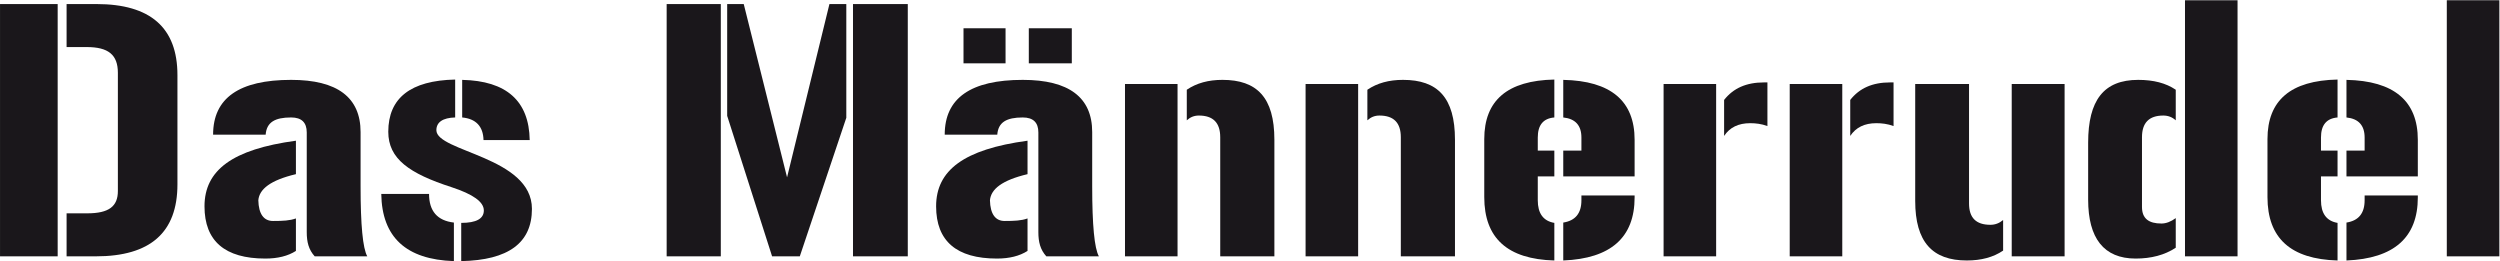 <?xml version="1.0" encoding="UTF-8" standalone="no"?>
<svg xmlns="http://www.w3.org/2000/svg" xmlns:xlink="http://www.w3.org/1999/xlink" xmlns:serif="http://www.serif.com/" width="100%" height="100%" viewBox="0 0 2333 244" version="1.1" xml:space="preserve" style="fill-rule:evenodd;clip-rule:evenodd;stroke-linejoin:round;stroke-miterlimit:2;">
    <g transform="matrix(1,0,0,1,-187.936,-2708.35)">
        <g transform="matrix(4.167,0,0,4.167,0,0)">
            <g transform="matrix(1,0,0,1,60.014,707.358)">
                <path d="M0,-56.497L6.706,-56.497C18.761,-56.497 24.825,-51.219 24.825,-40.59L24.825,-16.122C24.825,-5.351 18.761,0 6.563,0L0,0L0,-9.63L4.637,-9.63C9.488,-9.63 11.485,-11.199 11.485,-14.624L11.485,-41.089C11.485,-45.155 9.345,-46.867 4.494,-46.867L0,-46.867L0,-56.497ZM-1.997,0L-14.909,0L-14.909,-56.497L-1.997,-56.497L-1.997,0Z" style="fill:rgb(26,23,27);fill-rule:nonzero;"></path>
            </g>
        </g>
        <g transform="matrix(4.167,0,0,4.167,0,0)">
            <g transform="matrix(1,0,0,1,113.797,696.086)">
                <path d="M0,-16.477C0,-18.689 -1.142,-19.83 -3.496,-19.83C-7.134,-19.83 -8.988,-18.76 -9.202,-15.978L-20.973,-15.978C-20.973,-24.181 -15.123,-28.248 -3.496,-28.248C6.848,-28.248 12.056,-24.324 12.056,-16.548L12.056,-4.421C12.056,4.281 12.555,9.489 13.554,11.272L1.783,11.272C0.428,9.774 0,8.062 0,5.85L0,-16.477ZM-2.425,-14.623L-2.425,-7.132C-8.132,-5.777 -10.629,-3.78 -10.843,-1.283C-10.771,1.785 -9.63,3.354 -7.562,3.354C-5.35,3.354 -3.781,3.283 -2.425,2.783L-2.425,10.059C-4.209,11.201 -6.492,11.771 -9.273,11.771C-18.333,11.771 -22.898,7.848 -22.898,0.073C-22.898,-7.989 -16.692,-12.697 -2.425,-14.623" style="fill:rgb(26,23,27);fill-rule:nonzero;"></path>
            </g>
        </g>
        <g transform="matrix(4.167,0,0,4.167,0,0)">
            <g transform="matrix(1,0,0,1,153.385,694.874)">
                <path d="M0,-13.553C-0.071,-16.62 -1.712,-18.332 -4.779,-18.617L-4.779,-27.035C5.136,-26.822 10.201,-22.327 10.344,-13.553L0,-13.553ZM-4.993,13.554L-4.993,4.994C-1.641,4.994 0.071,4.066 0.071,2.212C0.071,0.286 -2.354,-1.426 -7.133,-2.995C-16.621,-6.063 -21.329,-9.344 -21.329,-15.407C-21.329,-22.969 -16.335,-26.893 -6.349,-27.107L-6.349,-18.617C-9.131,-18.546 -10.558,-17.548 -10.558,-15.765C-10.558,-10.913 10.843,-9.844 10.843,1.855C10.843,9.488 5.564,13.341 -4.993,13.554M-12.198,-1.497C-12.198,2.354 -10.343,4.495 -6.634,4.923L-6.634,13.554C-17.334,13.197 -22.756,8.204 -22.898,-1.497L-12.198,-1.497Z" style="fill:rgb(26,23,27);fill-rule:nonzero;"></path>
            </g>
        </g>
        <g transform="matrix(4.167,0,0,4.167,0,0)">
            <g transform="matrix(1,0,0,1,0,564.518)">
                <path d="M248.4,142.84L236.13,142.84L236.13,86.343L248.4,86.343L248.4,142.84ZM218.011,142.84L207.953,111.381L207.953,86.343L211.662,86.343L221.364,125.149L230.852,86.343L234.632,86.343L234.632,111.81L224.217,142.84L218.011,142.84ZM206.526,142.84L194.399,142.84L194.399,86.343L206.526,86.343L206.526,142.84Z" style="fill:rgb(26,23,27);fill-rule:nonzero;"></path>
            </g>
        </g>
        <g transform="matrix(4.167,0,0,4.167,0,0)">
            <g transform="matrix(1,0,0,1,0,570.438)">
                <path d="M275.502,85.844L285.132,85.844L285.132,93.692L275.502,93.692L275.502,85.844ZM260.879,85.844L270.295,85.844L270.295,93.692L260.879,93.692L260.879,85.844ZM277.643,109.171C277.643,106.959 276.501,105.819 274.147,105.819C270.509,105.819 268.654,106.888 268.44,109.67L256.67,109.67C256.67,101.467 262.52,97.401 274.147,97.401C284.491,97.401 289.698,101.324 289.698,109.1L289.698,121.227C289.698,129.929 290.197,135.137 291.196,136.92L279.426,136.92C278.07,135.422 277.643,133.71 277.643,131.498L277.643,109.171ZM275.217,111.026L275.217,118.516C269.51,119.871 267.014,121.868 266.8,124.365C266.871,127.433 268.012,129.002 270.081,129.002C272.292,129.002 273.862,128.931 275.217,128.431L275.217,135.707C273.434,136.849 271.151,137.419 268.369,137.419C259.31,137.419 254.744,133.496 254.744,125.721C254.744,117.659 260.95,112.951 275.217,111.026" style="fill:rgb(26,23,27);fill-rule:nonzero;"></path>
            </g>
        </g>
        <g transform="matrix(4.167,0,0,4.167,0,0)">
            <g transform="matrix(1,0,0,1,318.372,667.838)">
                <path d="M0,39.52L0,12.84C0,9.63 -1.569,7.99 -4.78,7.99C-5.85,7.99 -6.706,8.347 -7.49,9.06L-7.49,2.211C-5.279,0.713 -2.64,0 0.499,0C8.204,0 12.127,3.924 12.127,13.412L12.127,39.52L0,39.52ZM-21.329,0.928L-9.559,0.928L-9.559,39.52L-21.329,39.52L-21.329,0.928Z" style="fill:rgb(26,23,27);fill-rule:nonzero;"></path>
            </g>
        </g>
        <g transform="matrix(4.167,0,0,4.167,0,0)">
            <g transform="matrix(1,0,0,1,358.815,667.838)">
                <path d="M0,39.52L0,12.84C0,9.63 -1.569,7.99 -4.779,7.99C-5.85,7.99 -6.705,8.347 -7.49,9.06L-7.49,2.211C-5.278,0.713 -2.64,0 0.499,0C8.204,0 12.127,3.924 12.127,13.412L12.127,39.52L0,39.52ZM-21.329,0.928L-9.558,0.928L-9.558,39.52L-21.329,39.52L-21.329,0.928Z" style="fill:rgb(26,23,27);fill-rule:nonzero;"></path>
            </g>
        </g>
        <g transform="matrix(4.167,0,0,4.167,0,0)">
            <g transform="matrix(1,0,0,1,411.172,681.892)">
                <path d="M0,12.269C0,21.257 -5.35,25.965 -15.979,26.394L-15.979,17.905C-13.268,17.477 -11.912,15.836 -11.912,12.912L-11.912,11.841L0,11.841L0,12.269ZM-15.979,1.783L-11.912,1.783L-11.912,-1.141C-11.912,-3.852 -13.268,-5.35 -15.979,-5.635L-15.979,-14.053C-5.35,-13.839 0,-9.345 0,-0.642L0,7.561L-15.979,7.561L-15.979,1.783ZM-17.976,1.783L-17.976,7.561L-21.686,7.561L-21.686,12.912C-21.686,15.836 -20.473,17.548 -17.976,17.976L-17.976,26.394C-28.462,26.108 -33.67,21.4 -33.67,12.198L-33.67,-0.785C-33.67,-9.488 -28.462,-13.911 -17.976,-14.125L-17.976,-5.635C-20.473,-5.421 -21.686,-3.923 -21.686,-1.141L-21.686,1.783L-17.976,1.783Z" style="fill:rgb(26,23,27);fill-rule:nonzero;"></path>
            </g>
        </g>
        <g transform="matrix(4.167,0,0,4.167,0,0)">
            <g transform="matrix(1,0,0,1,431.215,703.435)">
                <path d="M0,-31.102C2.068,-33.742 4.993,-35.026 8.916,-35.026L9.701,-35.026L9.701,-25.252C8.346,-25.752 7.062,-25.895 5.849,-25.895C3.21,-25.895 1.283,-24.967 0,-23.041L0,-31.102ZM-13.554,-34.668L-1.784,-34.668L-1.784,3.924L-13.554,3.924L-13.554,-34.668Z" style="fill:rgb(26,23,27);fill-rule:nonzero;"></path>
            </g>
        </g>
        <g transform="matrix(4.167,0,0,4.167,0,0)">
            <g transform="matrix(1,0,0,1,459.461,703.435)">
                <path d="M0,-31.102C2.068,-33.742 4.993,-35.026 8.917,-35.026L9.701,-35.026L9.701,-25.252C8.346,-25.752 7.062,-25.895 5.85,-25.895C3.21,-25.895 1.284,-24.967 0,-23.041L0,-31.102ZM-13.554,-34.668L-1.783,-34.668L-1.783,3.924L-13.554,3.924L-13.554,-34.668Z" style="fill:rgb(26,23,27);fill-rule:nonzero;"></path>
            </g>
        </g>
        <g transform="matrix(4.167,0,0,4.167,0,0)">
            <g transform="matrix(1,0,0,1,0,583.351)">
                <path d="M507.468,124.007L495.626,124.007L495.626,85.415L507.468,85.415L507.468,124.007ZM486.067,85.415L486.067,112.165C486.067,115.375 487.637,116.945 490.847,116.945C491.917,116.945 492.844,116.588 493.7,115.875L493.7,122.723C491.488,124.221 488.778,124.935 485.568,124.935C477.864,124.935 474.012,120.797 474.012,111.595L474.012,85.415L486.067,85.415Z" style="fill:rgb(26,23,27);fill-rule:nonzero;"></path>
            </g>
        </g>
        <g transform="matrix(4.167,0,0,4.167,0,0)">
            <g transform="matrix(1,0,0,1,0,564.161)">
                <path d="M534.43,85.844L546.2,85.844L546.2,143.198L534.43,143.198L534.43,85.844ZM524.799,116.517L524.799,132.14C524.799,134.779 526.368,135.849 529.15,135.849C530.221,135.849 531.291,135.422 532.36,134.637L532.36,141.271C529.864,142.912 526.868,143.696 523.372,143.696C516.239,143.696 512.743,139.131 512.743,130.5L512.743,117.73C512.743,108.243 516.239,103.678 523.943,103.678C527.367,103.678 530.149,104.39 532.36,105.888L532.36,112.737C531.576,112.024 530.648,111.667 529.578,111.667C526.368,111.667 524.799,113.307 524.799,116.517" style="fill:rgb(26,23,27);fill-rule:nonzero;"></path>
            </g>
        </g>
        <g transform="matrix(4.167,0,0,4.167,0,0)">
            <g transform="matrix(1,0,0,1,586.572,681.892)">
                <path d="M0,12.269C0,21.257 -5.351,25.965 -15.979,26.394L-15.979,17.905C-13.269,17.477 -11.913,15.836 -11.913,12.912L-11.913,11.841L0,11.841L0,12.269ZM-15.979,1.783L-11.913,1.783L-11.913,-1.141C-11.913,-3.852 -13.269,-5.35 -15.979,-5.635L-15.979,-14.053C-5.351,-13.839 0,-9.345 0,-0.642L0,7.561L-15.979,7.561L-15.979,1.783ZM-17.977,1.783L-17.977,7.561L-21.686,7.561L-21.686,12.912C-21.686,15.836 -20.474,17.548 -17.977,17.976L-17.977,26.394C-28.463,26.108 -33.67,21.4 -33.67,12.198L-33.67,-0.785C-33.67,-9.488 -28.463,-13.911 -17.977,-14.125L-17.977,-5.635C-20.474,-5.421 -21.686,-3.923 -21.686,-1.141L-21.686,1.783L-17.977,1.783Z" style="fill:rgb(26,23,27);fill-rule:nonzero;"></path>
            </g>
        </g>
        <g transform="matrix(4.167,0,0,4.167,0,0)">
            <g transform="matrix(1,0,0,1,0,563.663)">
                <rect x="593.062" y="86.342" width="11.771" height="57.354" style="fill:rgb(26,23,27);"></rect>
            </g>
        </g>
    </g>
</svg>
